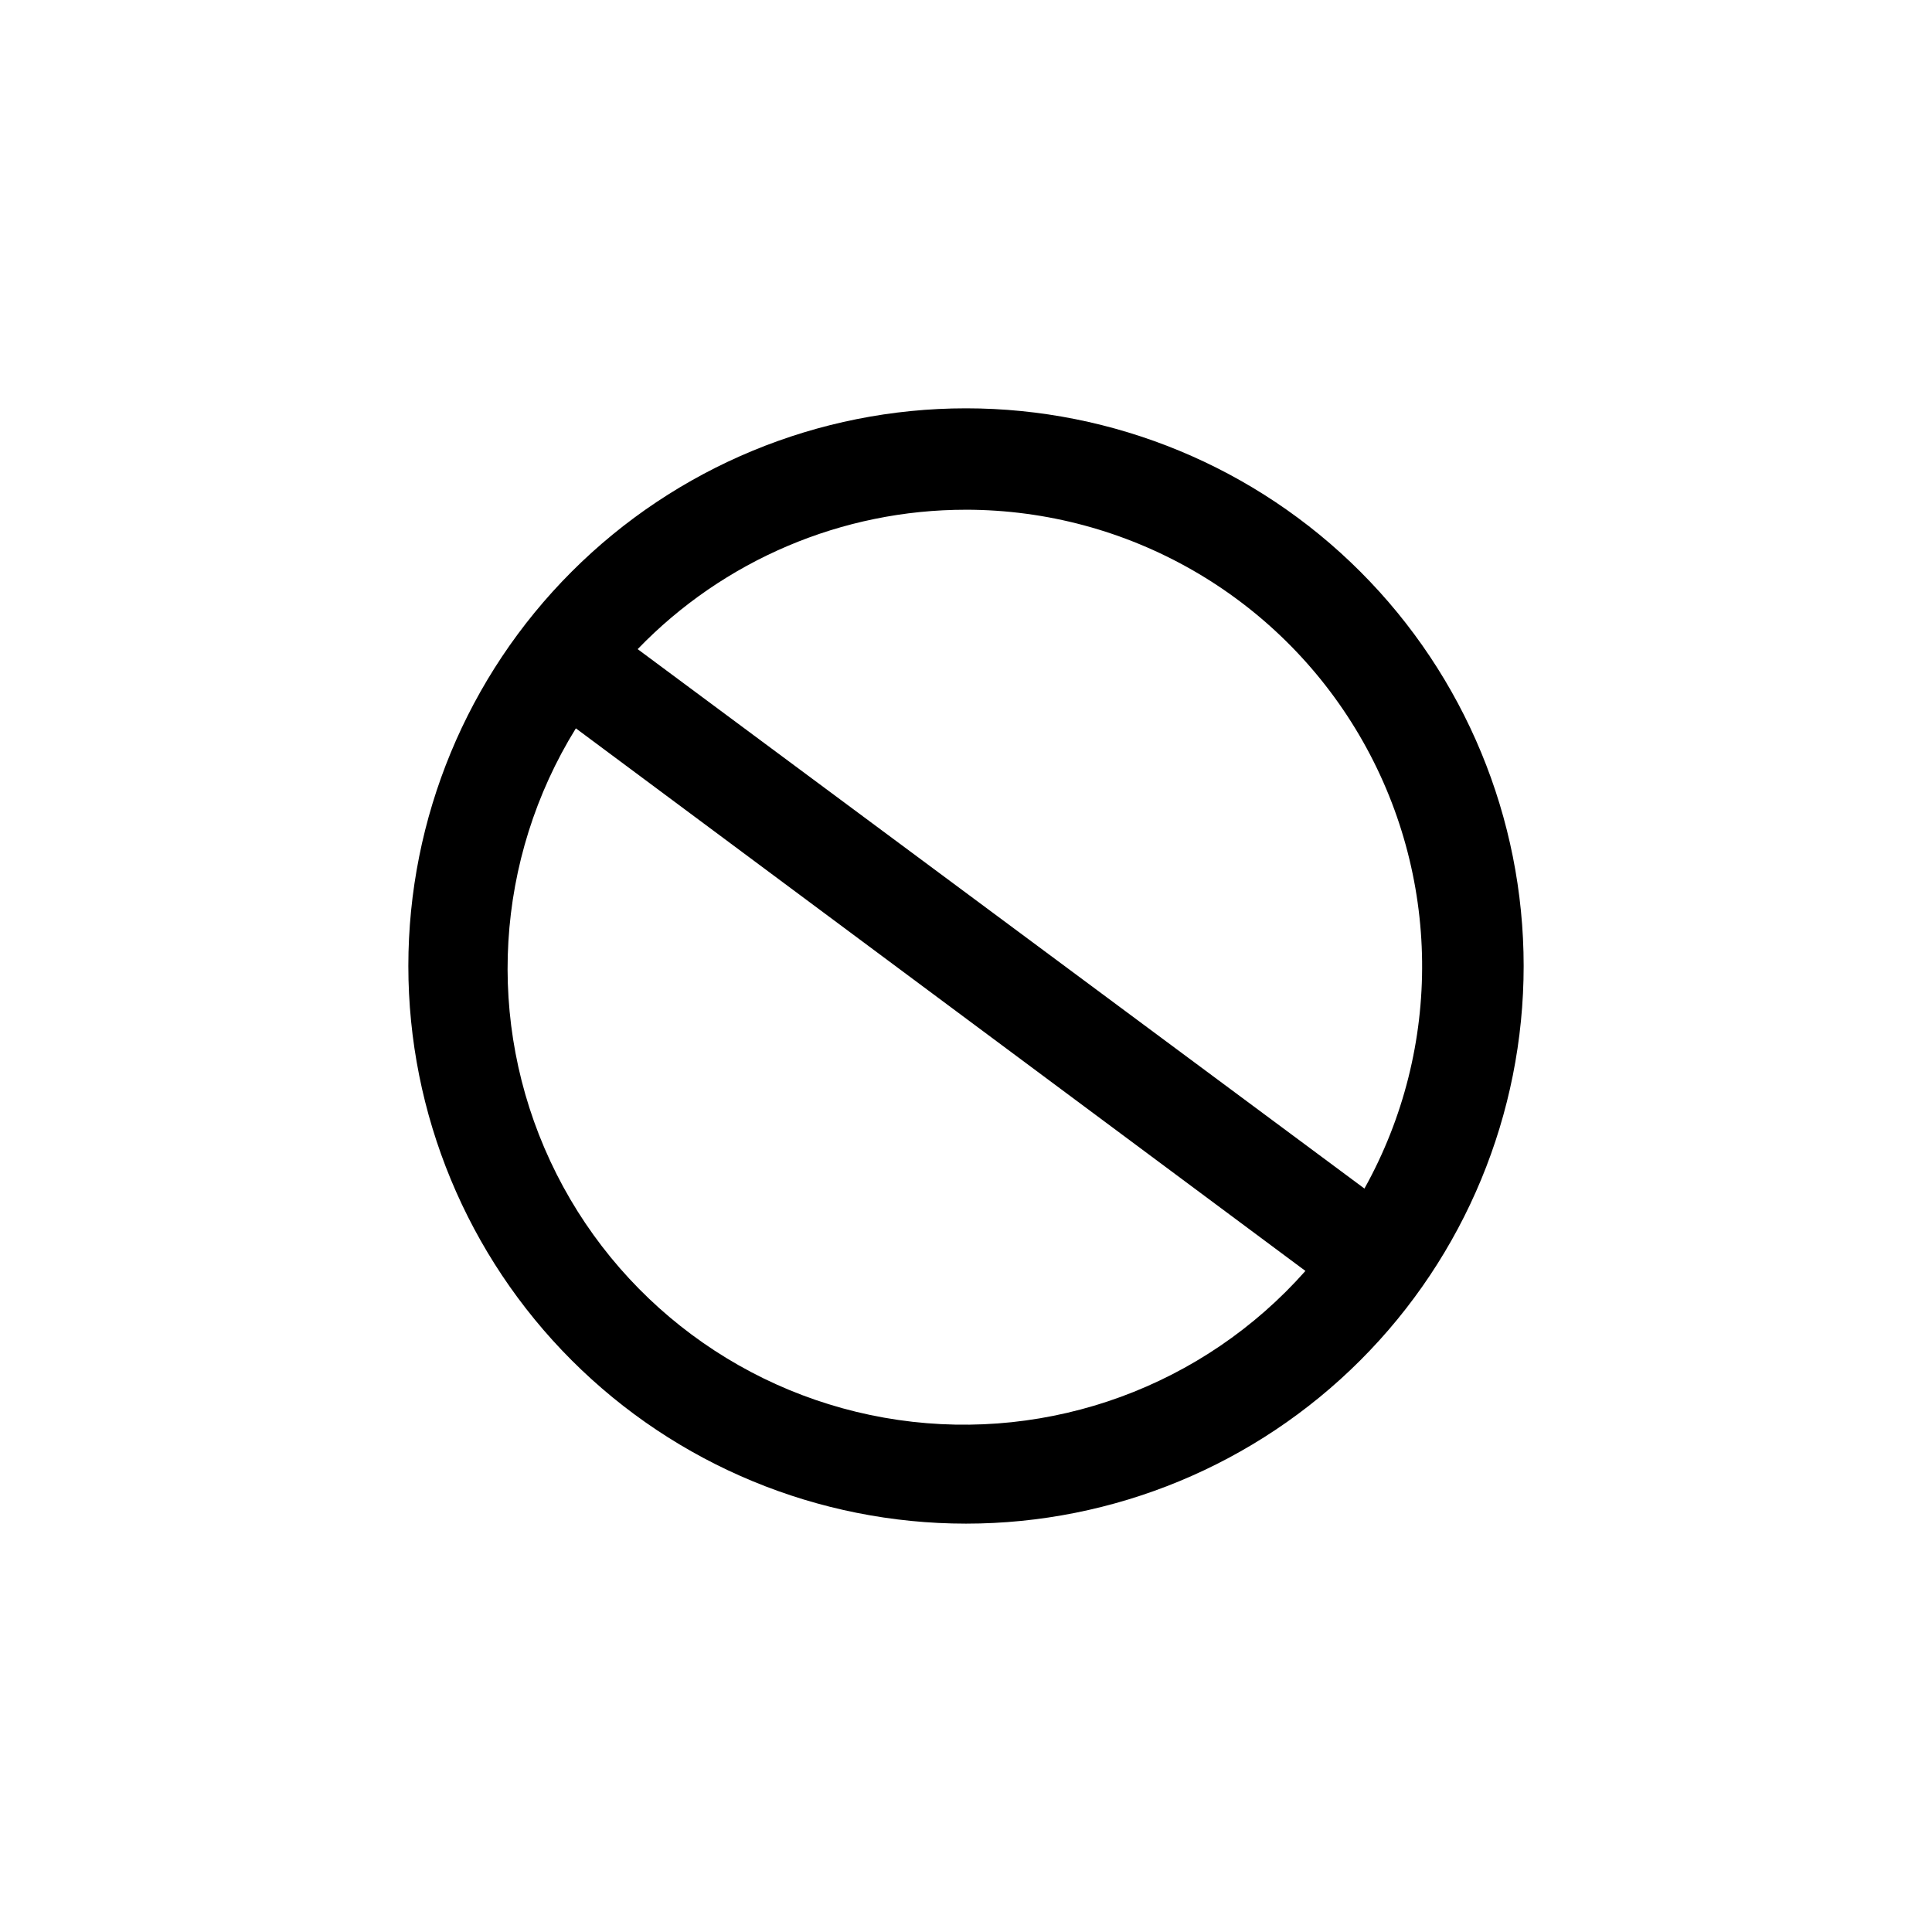 <?xml version="1.0" encoding="UTF-8"?>
<!-- Uploaded to: ICON Repo, www.iconrepo.com, Generator: ICON Repo Mixer Tools -->
<svg fill="#000000" width="800px" height="800px" version="1.1" viewBox="144 144 512 512" xmlns="http://www.w3.org/2000/svg">
 <path d="m400 252.21c-39.195 0-76.785 15.57-104.5 43.285s-43.285 65.305-43.285 104.5c0 39.191 15.57 76.781 43.285 104.5s65.305 43.285 104.5 43.285c39.191 0 76.781-15.57 104.5-43.285s43.285-65.305 43.285-104.5c0-39.195-15.57-76.785-43.285-104.5s-65.305-43.285-104.5-43.285zm-103.39 84.809 193.34 143.79c-27.016 30.508-67.582 45.355-107.91 39.492-40.328-5.859-74.988-31.641-92.203-68.578-17.215-36.934-14.668-80.055 6.777-114.71zm103.39-57.938c42.875 0.047 82.527 22.781 104.23 59.758 21.703 36.98 22.219 82.684 1.359 120.14l-192.6-142.95c22.781-23.625 54.191-36.961 87.012-36.945z"/>
</svg>